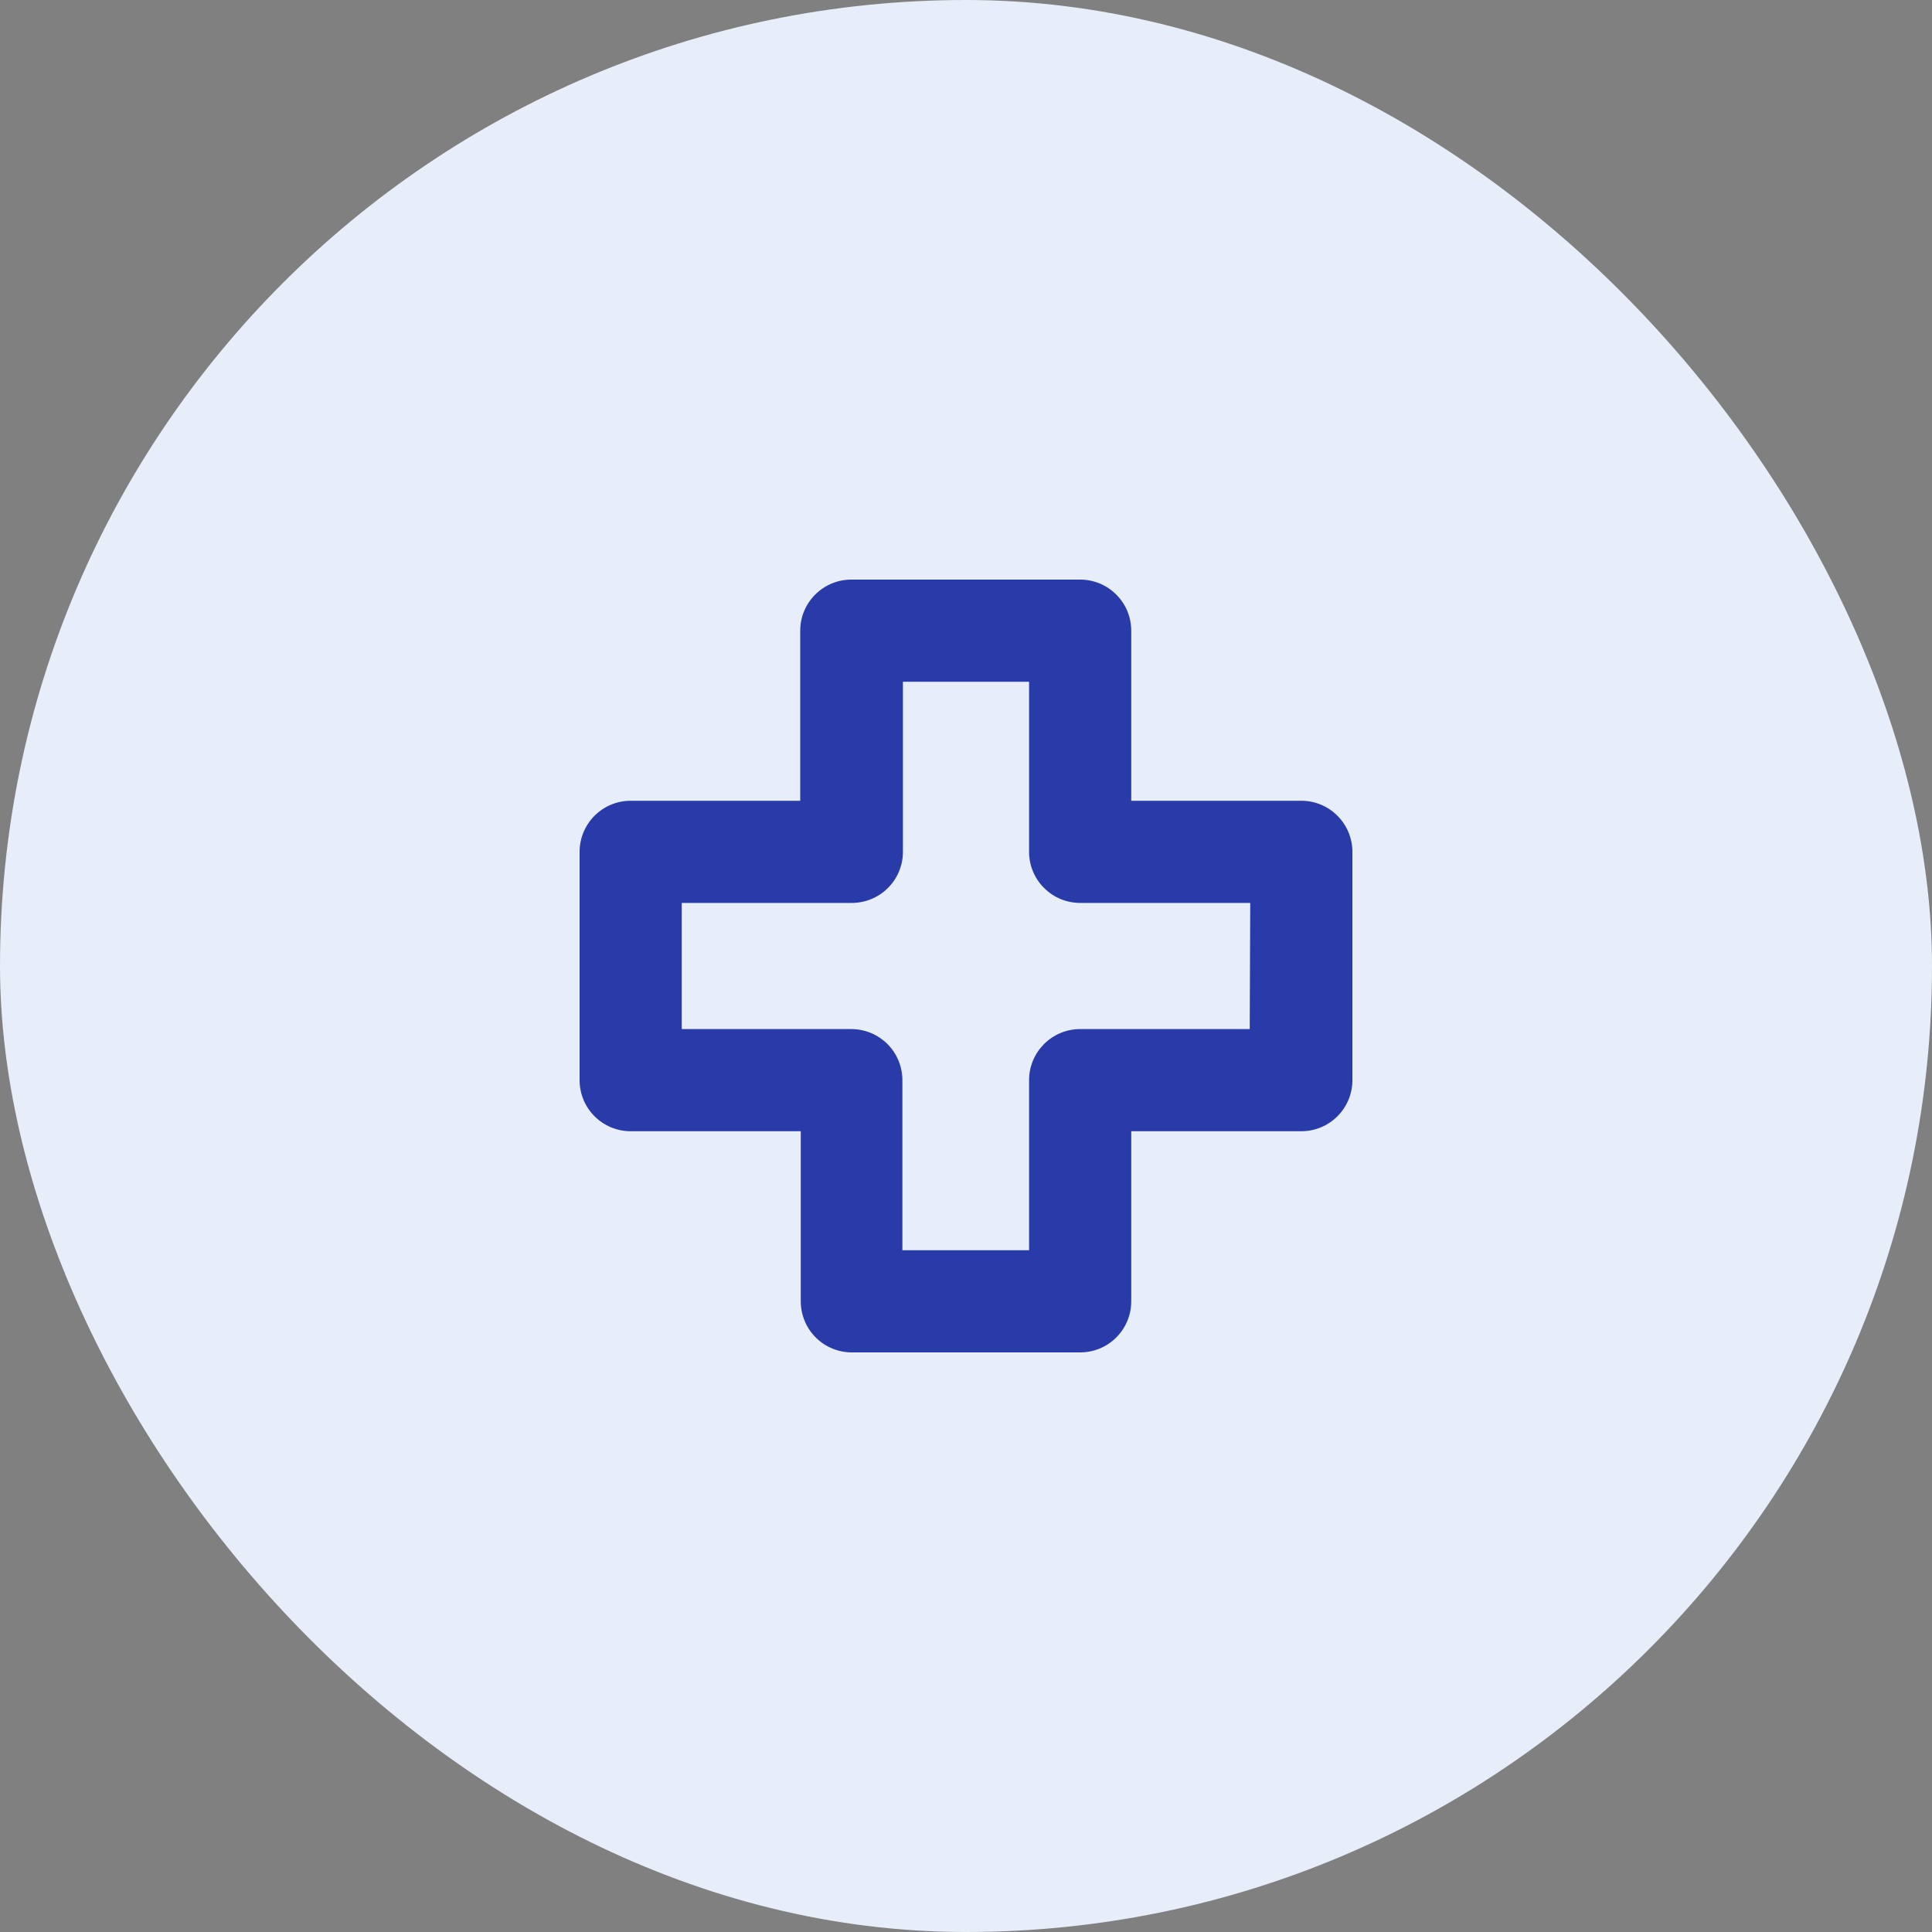 <?xml version="1.0" encoding="UTF-8"?> <svg xmlns="http://www.w3.org/2000/svg" width="40" height="40" viewBox="0 0 40 40" fill="none"><rect x="0" y="0" width="40" height="40" fill="#808080" stroke="none"/><rect width="40" height="40" rx="20" fill="#E7EDF9"></rect><path d="M26.932 16.579H23.421V13.057C23.421 12.777 23.31 12.508 23.111 12.31C22.913 12.111 22.644 12 22.363 12H17.626C17.042 12 16.568 12.474 16.568 13.057V16.579H13.057C12.473 16.579 12 17.053 12 17.637V22.364C12 22.644 12.111 22.913 12.309 23.111C12.508 23.31 12.777 23.421 13.057 23.421H16.579L16.579 26.943C16.579 27.223 16.69 27.492 16.889 27.691C17.087 27.889 17.356 28 17.636 28H22.363C22.644 28 22.913 27.889 23.111 27.691C23.31 27.492 23.421 27.223 23.421 26.943V23.421H26.942C27.223 23.421 27.492 23.31 27.69 23.111C27.889 22.913 28 22.644 28 22.364V17.637C28 17.354 27.887 17.084 27.686 16.885C27.486 16.686 27.214 16.576 26.932 16.579ZM25.874 21.306H22.363C21.78 21.306 21.306 21.78 21.306 22.364V25.885H18.683V22.364C18.683 22.083 18.572 21.814 18.374 21.616C18.175 21.418 17.906 21.306 17.626 21.306H14.115V18.694H17.637H17.636C17.917 18.694 18.186 18.583 18.384 18.384C18.583 18.186 18.694 17.917 18.694 17.637V14.115H21.306V17.637C21.306 17.917 21.417 18.186 21.616 18.384C21.814 18.583 22.083 18.694 22.363 18.694H25.885L25.874 21.306Z" fill="#293BA8"></path></svg> 